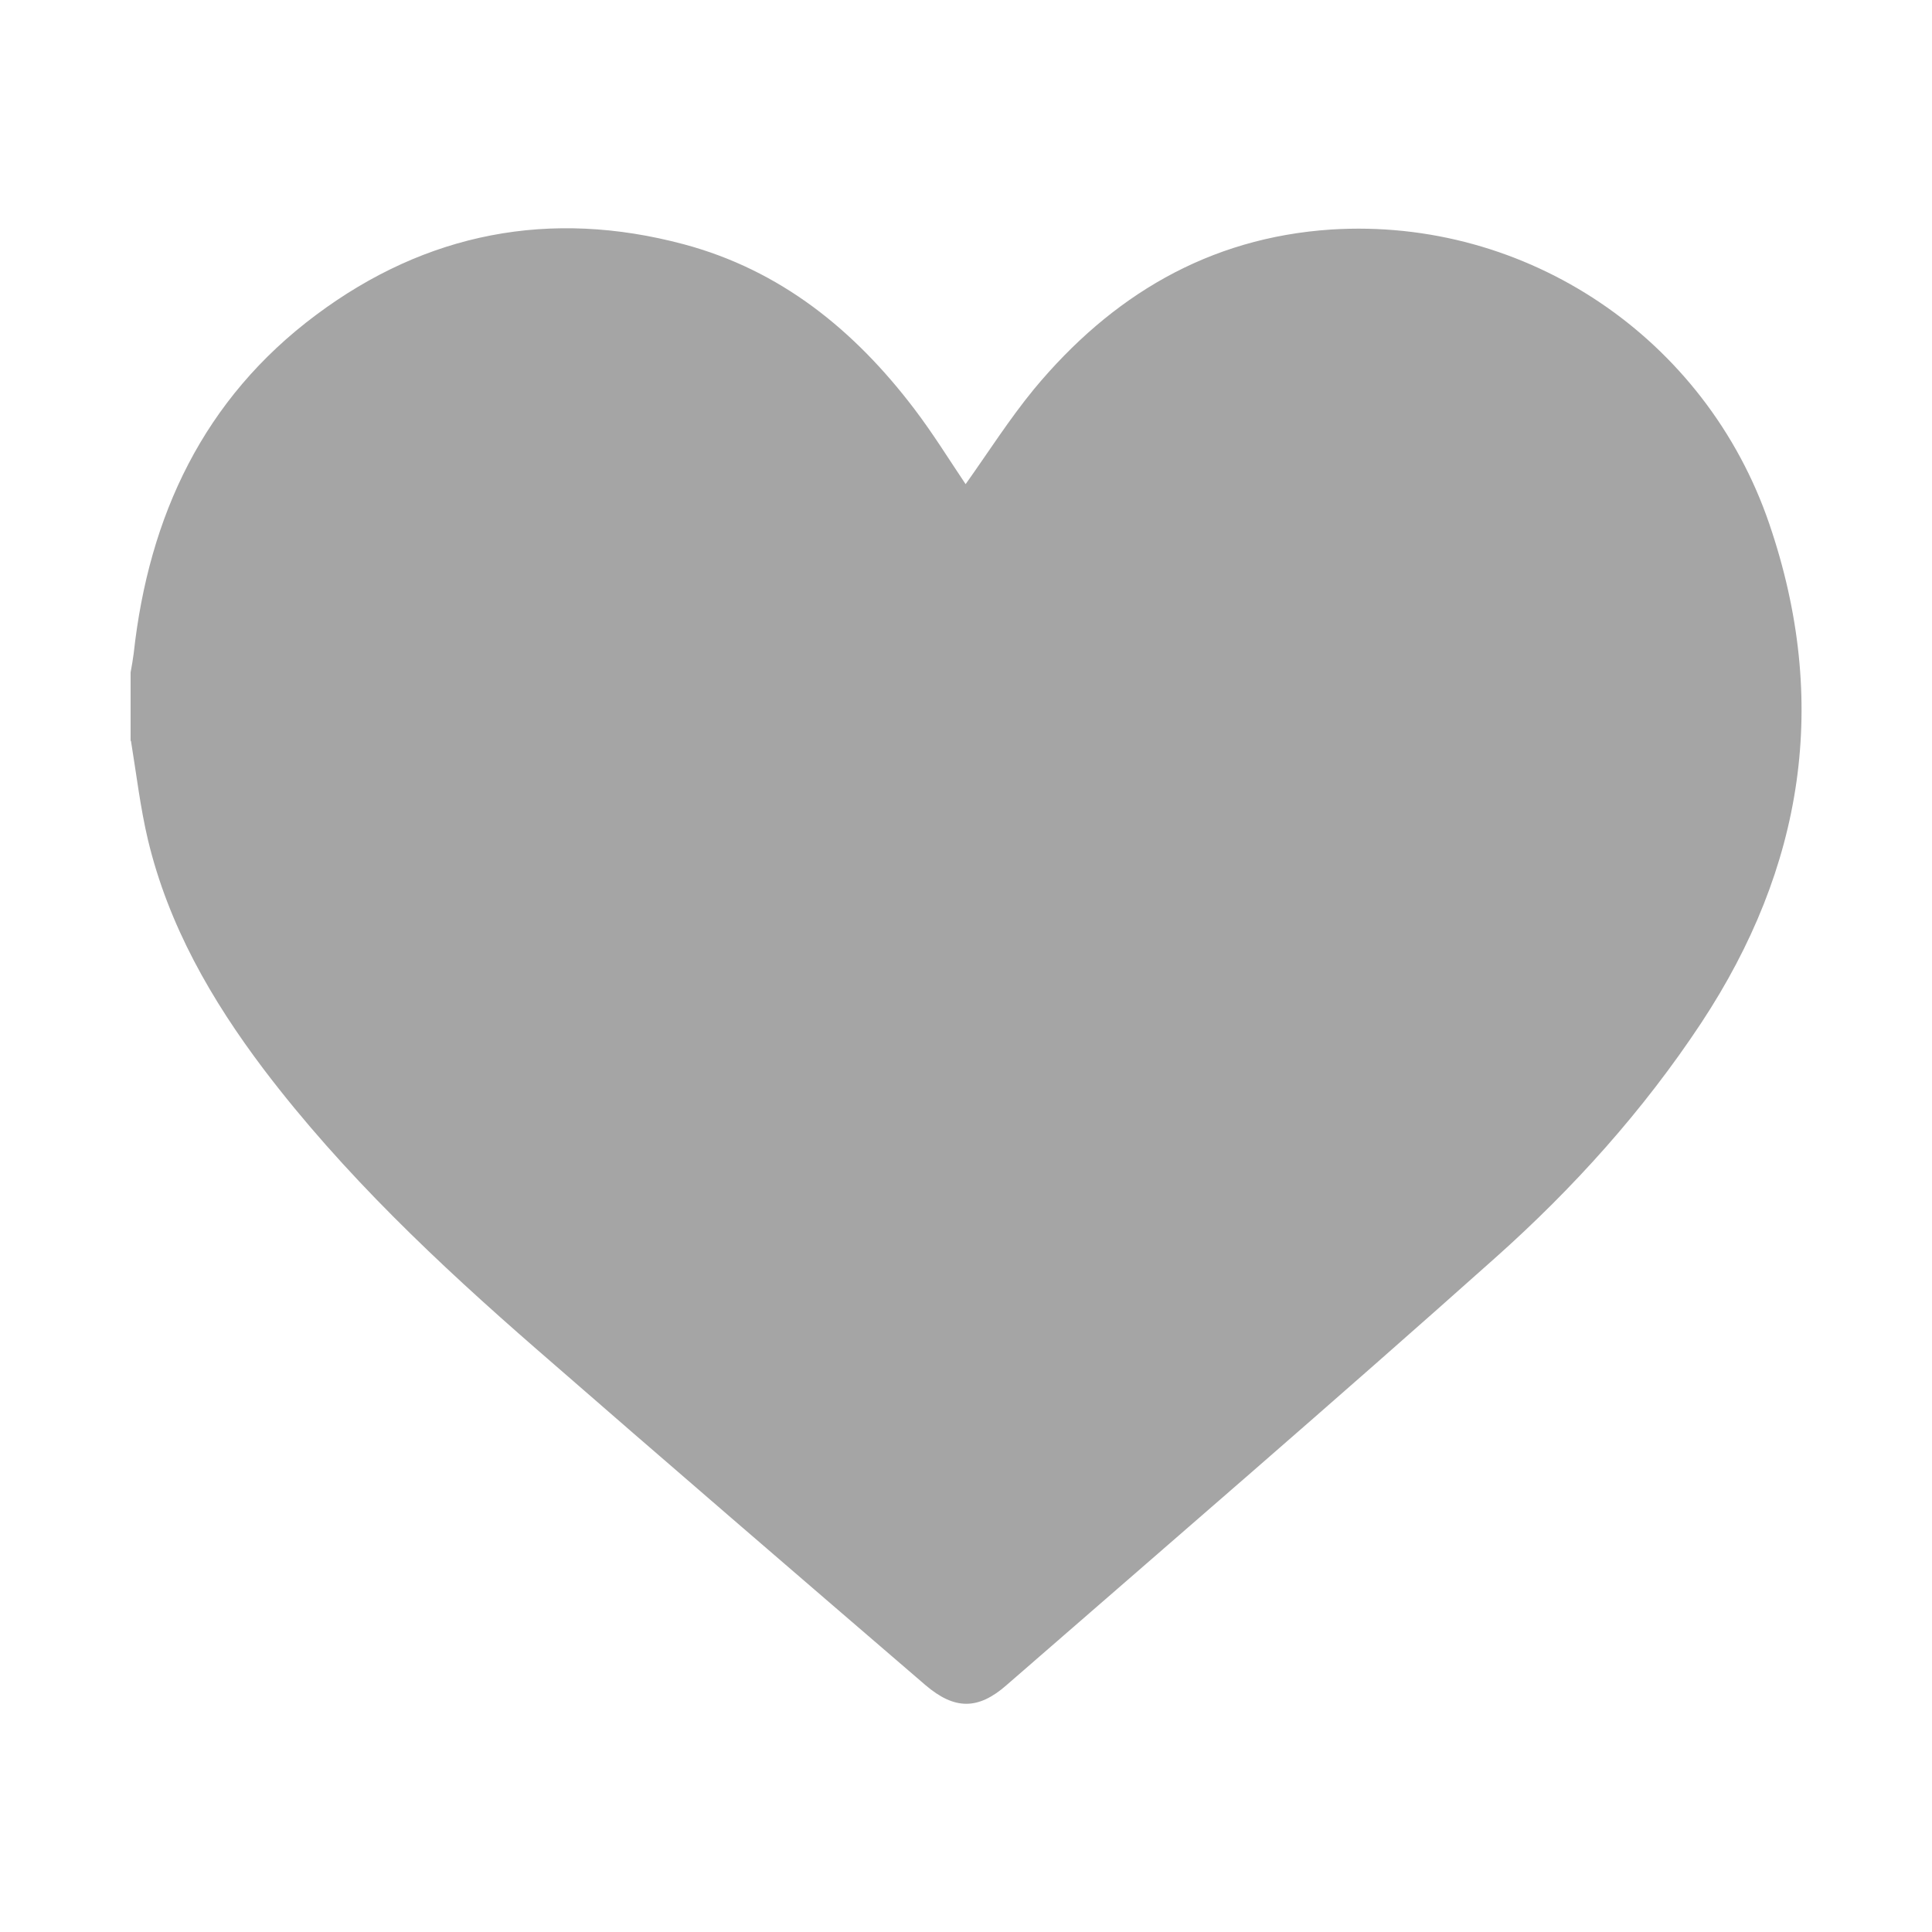 <?xml version="1.0" encoding="UTF-8"?>
<svg id="_圖層_2" data-name="圖層 2" xmlns="http://www.w3.org/2000/svg" viewBox="0 0 50 50">
  <defs>
    <style>
      .cls-1 {
        fill: #a5a5a5;
      }

      .cls-2 {
        fill: none;
      }
    </style>
  </defs>
  <g id="_圖層_1-2" data-name="圖層 1">
    <g>
      <path class="cls-1" d="m3.38,19.17c0-.59,0-1.18,0-1.77.03-.16.06-.33.08-.49.39-3.56,1.81-6.59,4.72-8.76,2.85-2.13,6.06-2.75,9.51-1.83,2.51.67,4.42,2.22,5.97,4.26.48.63.9,1.31,1.33,1.95.59-.83,1.13-1.68,1.77-2.46,2-2.41,4.51-3.92,7.69-4.13,5.06-.32,9.7,2.81,11.34,7.62,1.57,4.6.89,8.89-1.76,12.91-1.5,2.27-3.31,4.28-5.33,6.08-4.18,3.73-8.42,7.38-12.65,11.06-.74.65-1.35.64-2.1,0-3.36-2.89-6.72-5.78-10.06-8.69-2.55-2.22-5.01-4.54-7.06-7.24-1.36-1.8-2.47-3.73-3-5.94-.2-.84-.3-1.71-.44-2.56Z"/>
      <rect class="cls-2" width="50" height="50"/>
    </g>
  </g>
</svg>